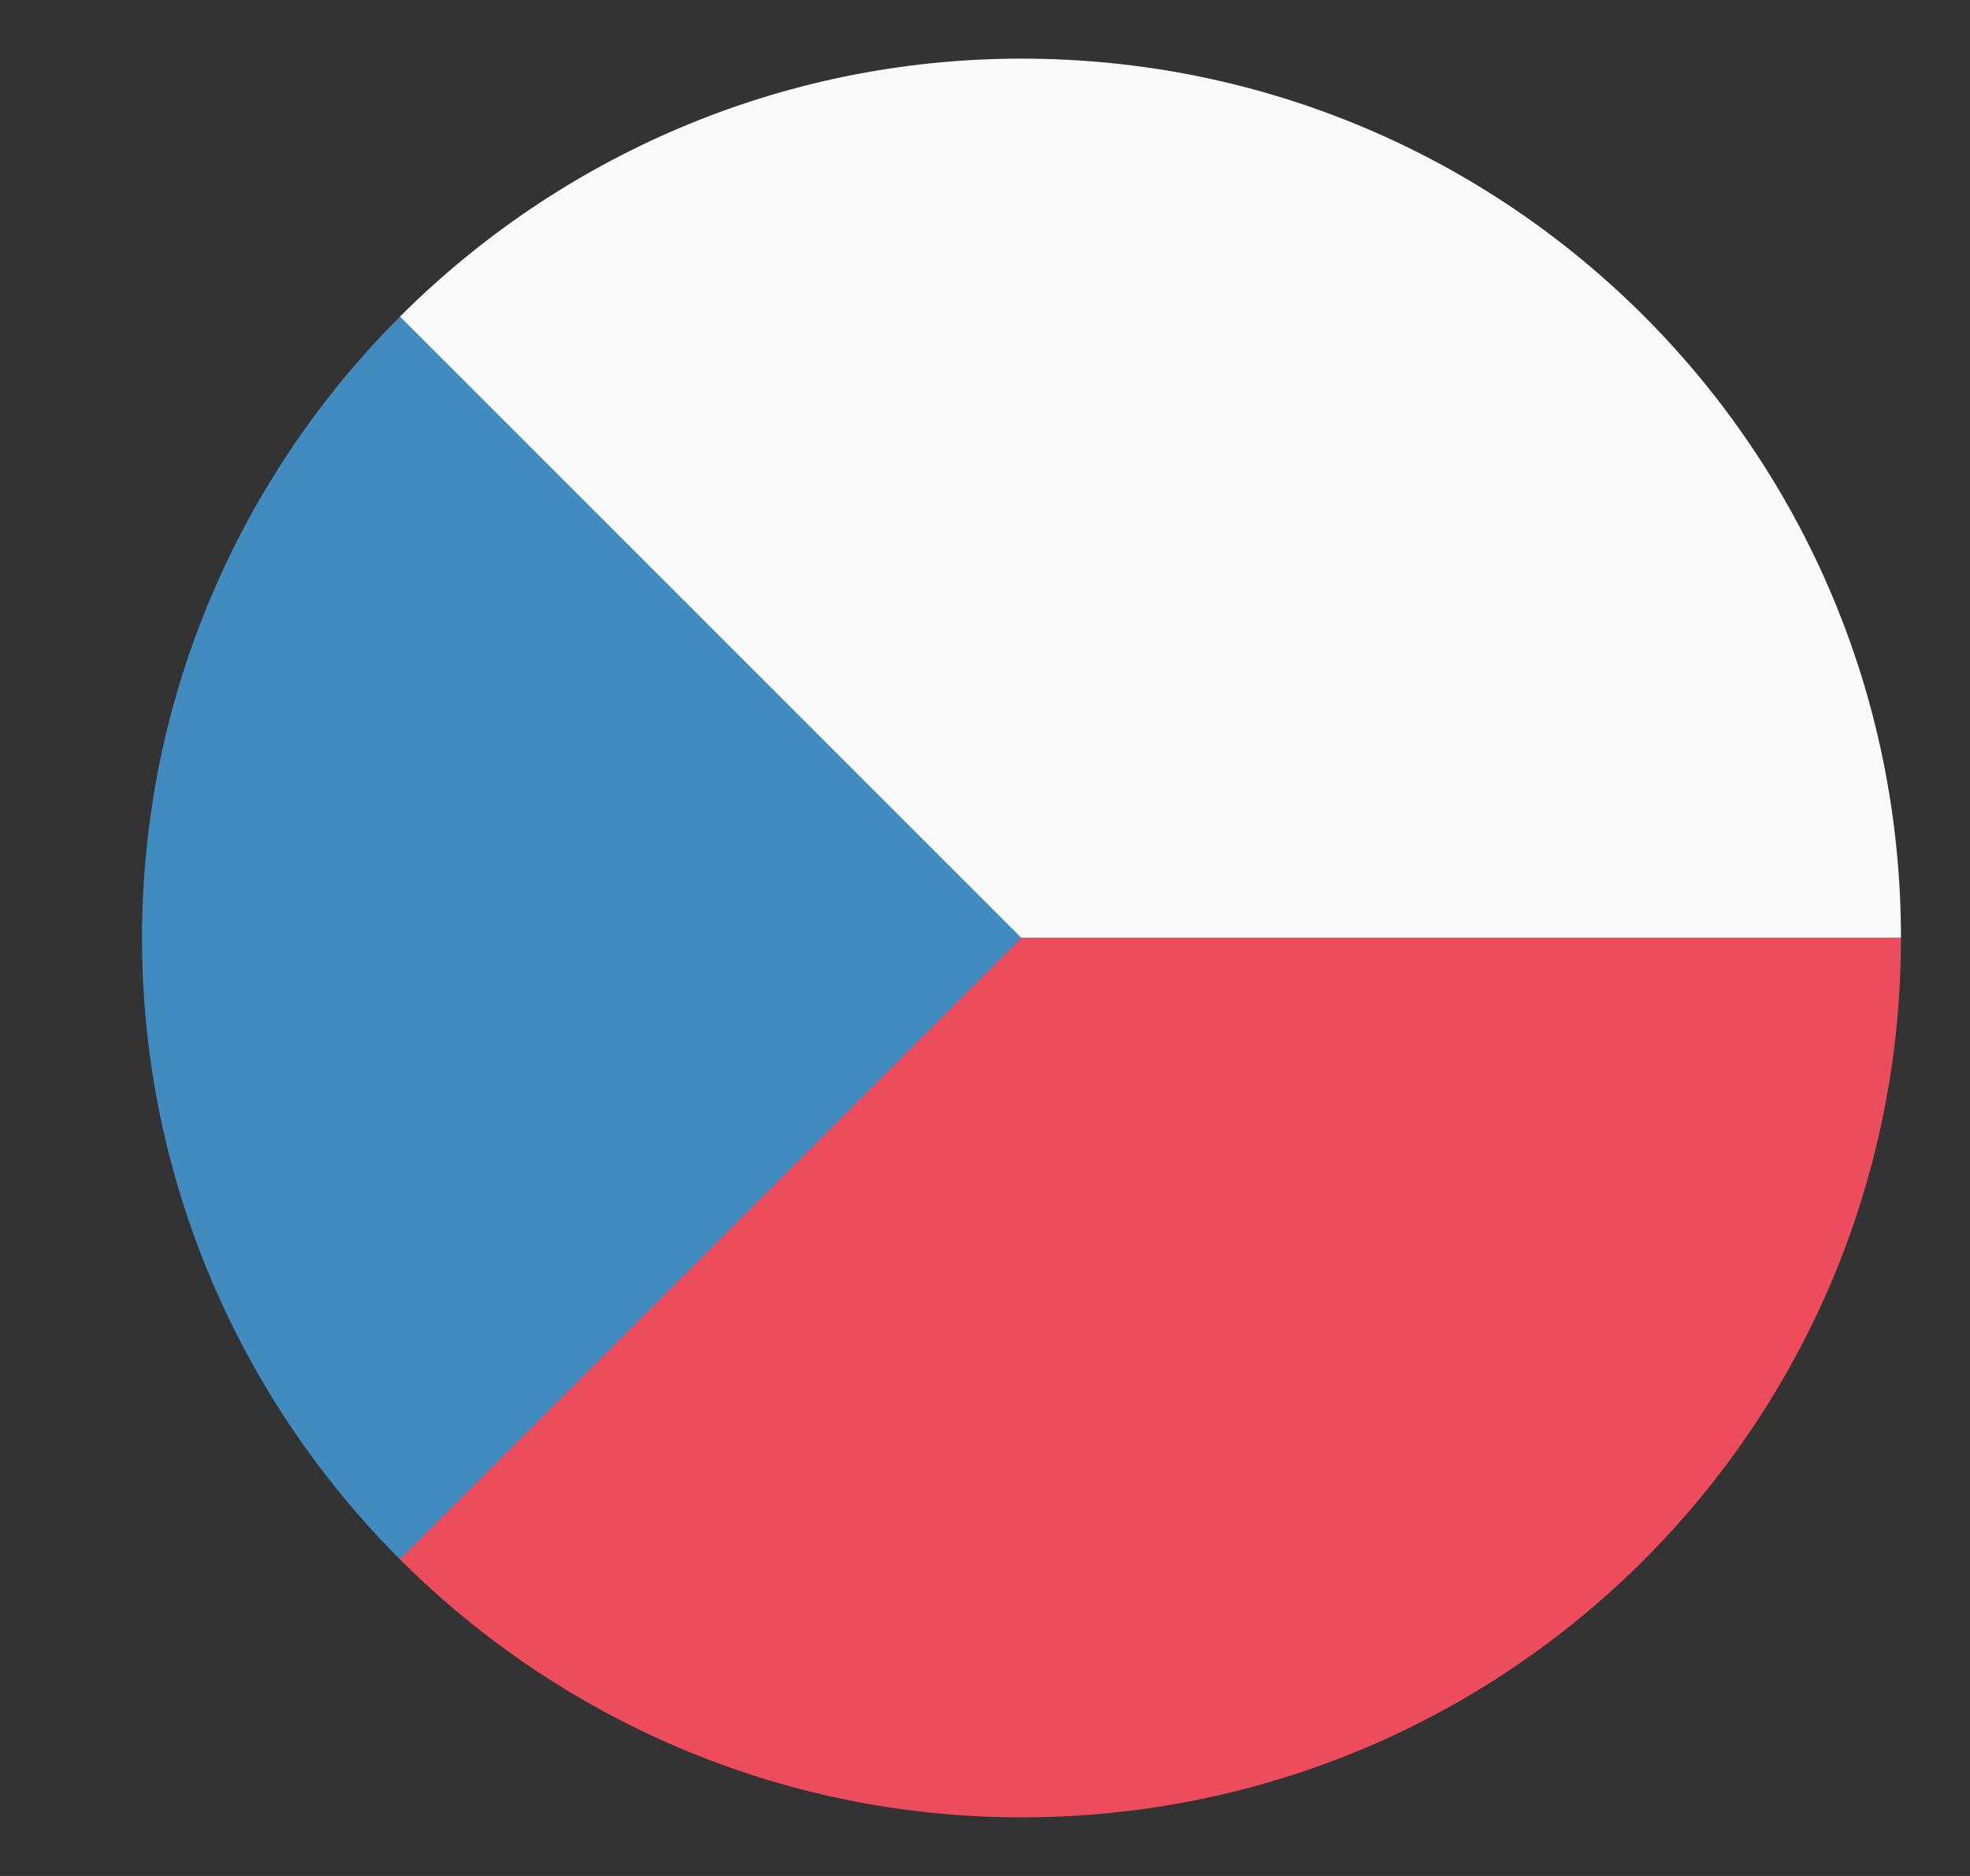<svg width="21" height="20" viewBox="0 0 21 20" fill="none" xmlns="http://www.w3.org/2000/svg">
<rect x="0" y="0" width="21" height="20" fill="#333333" stroke="none"/>
<g clip-path="url(#clip0_163_1208)">
<path d="M4.264 3.375V10H20.264C20.264 4.812 16.077 0.625 10.889 0.625C8.296 0.625 5.952 1.688 4.264 3.375Z" fill="#F9F9F9"/>
<path d="M4.264 10V16.625C5.952 18.312 8.296 19.375 10.889 19.375C16.077 19.375 20.264 15.188 20.264 10H4.264Z" fill="#ED4C5C"/>
<path d="M4.264 3.375C2.577 5.062 1.514 7.406 1.514 10C1.514 12.594 2.577 14.938 4.264 16.625L10.889 10L4.264 3.375Z" fill="#428BC1"/>
</g>
<defs>
<clipPath id="clip0_163_1208">
<rect width="20" height="20" fill="white" transform="translate(0.889)"/>
</clipPath>
</defs>
</svg>
